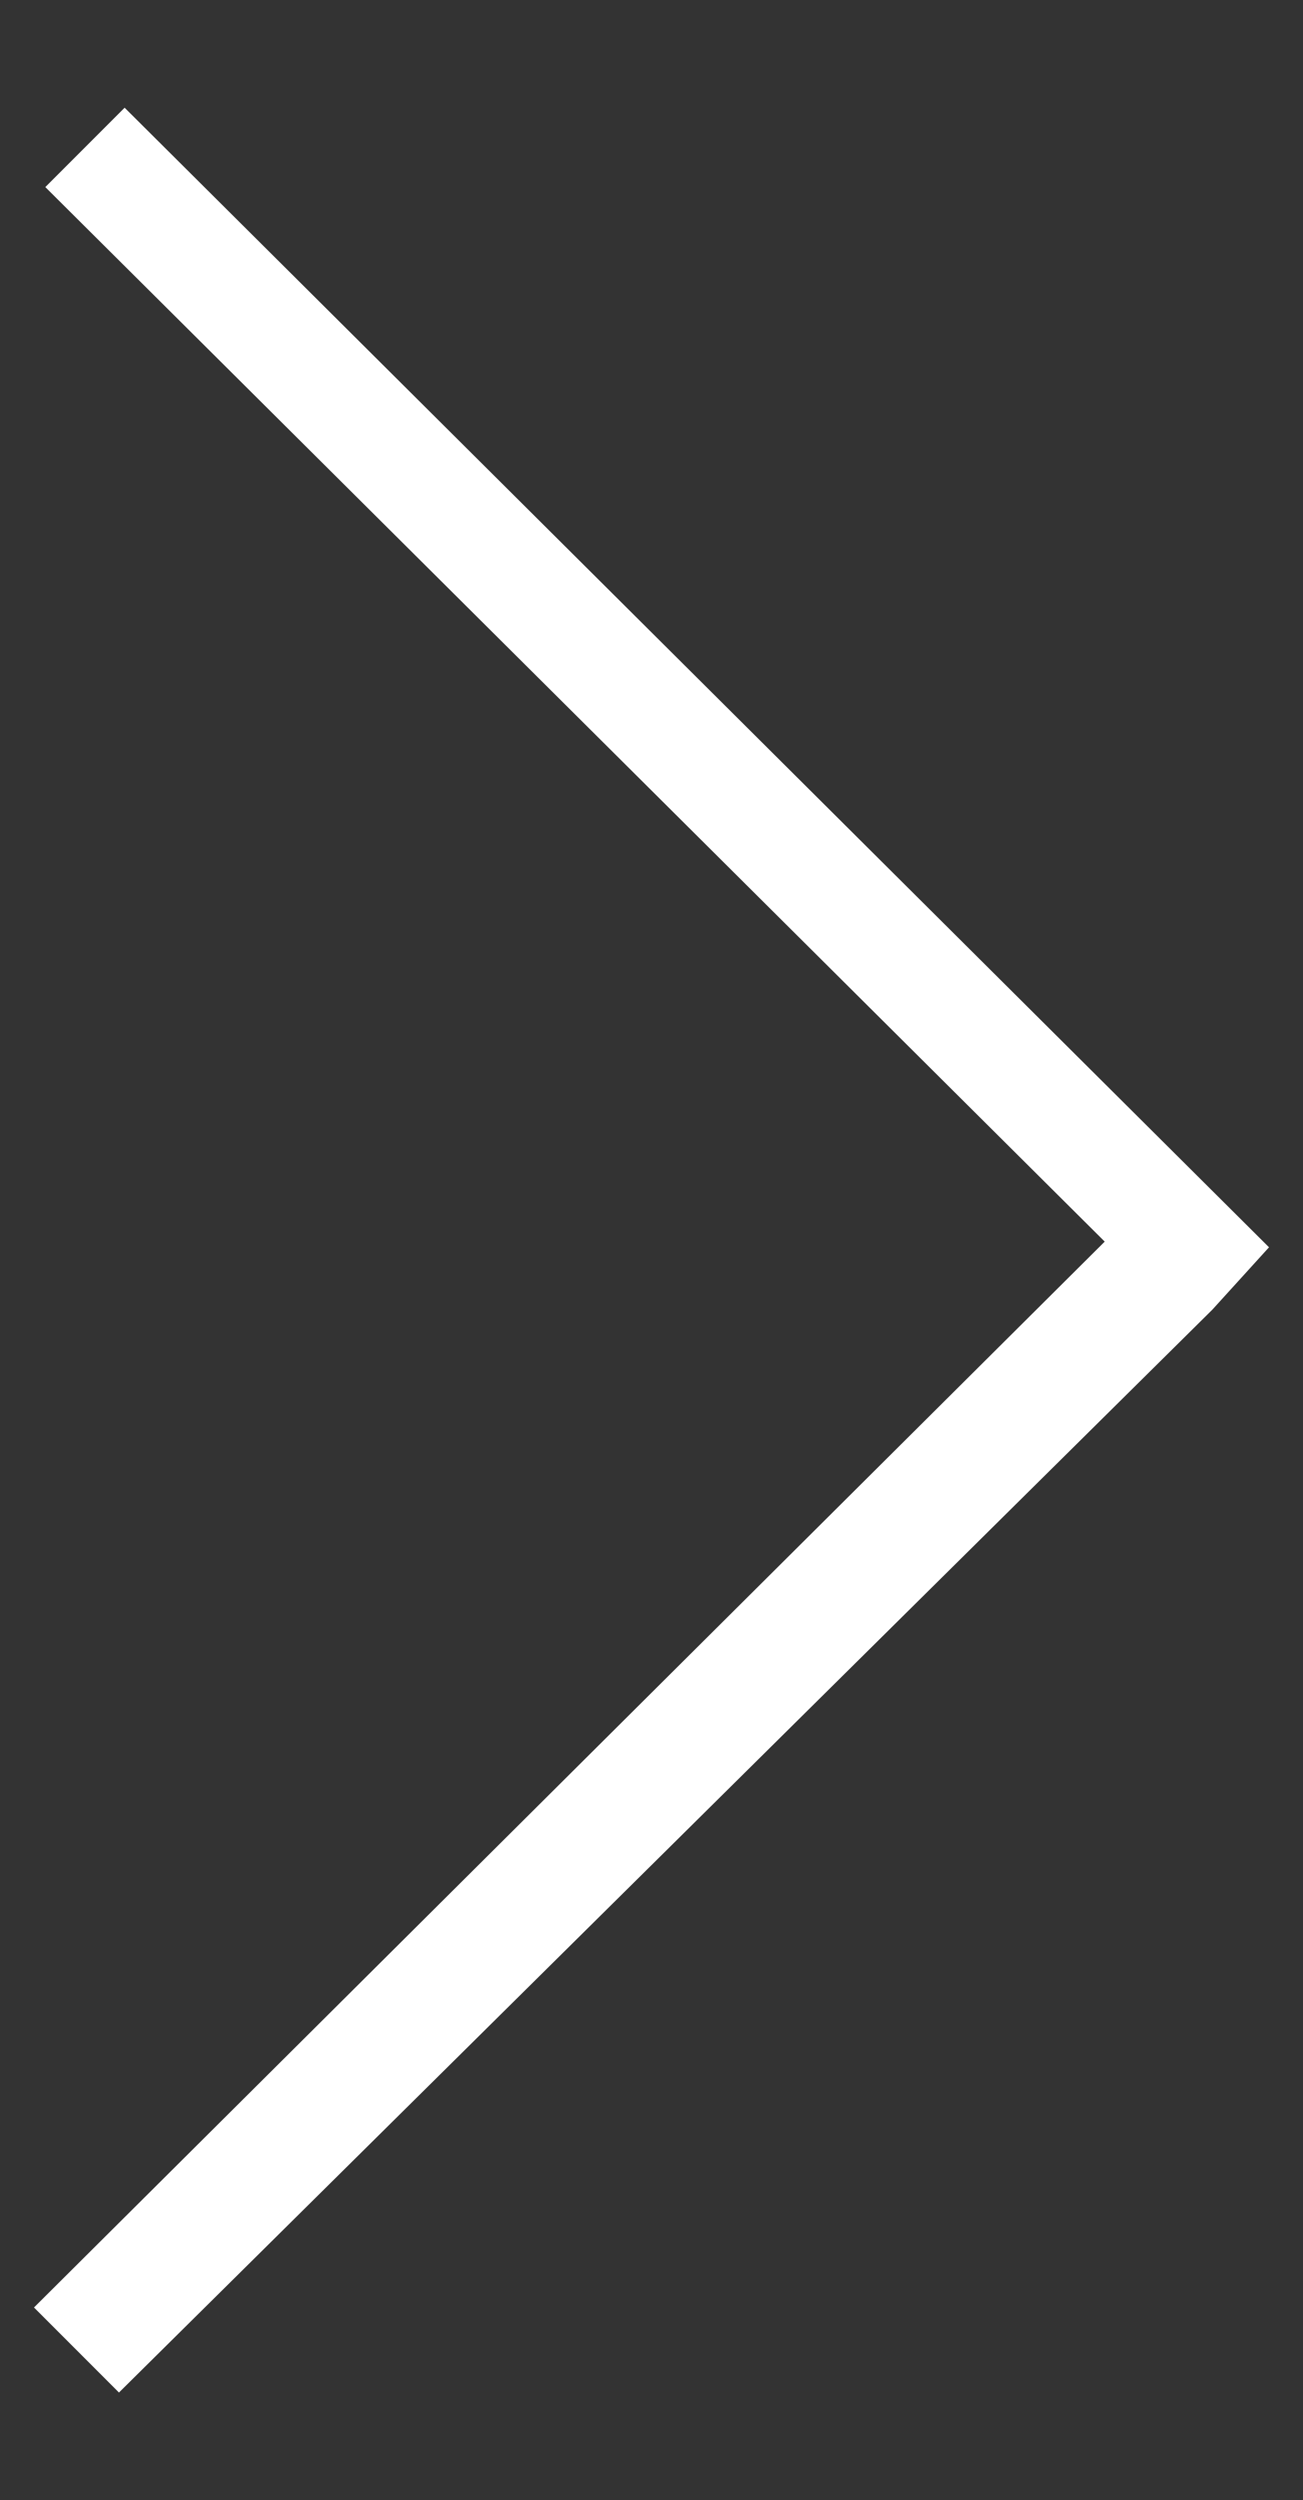 <?xml version="1.0" encoding="utf-8"?>
<!-- Generator: Adobe Illustrator 21.0.0, SVG Export Plug-In . SVG Version: 6.00 Build 0)  -->
<svg version="1.1" id="Capa_1" xmlns="http://www.w3.org/2000/svg" xmlns:xlink="http://www.w3.org/1999/xlink" x="0px" y="0px"
	 width="23px" height="44.1px" viewBox="0 0 23 44.1" style="enable-background:new 0 0 23 44.1;" xml:space="preserve">
<rect x="0" y="0" width="23" height="44.1" fill="#333333" stroke="none"/>
<style type="text/css">
	.st0{fill:#FFFFFF;}
</style>
<polygon class="st0" points="2.2,1.9 0.8,3.3 19.5,21.9 0.6,40.7 2.1,42.2 21.4,23.1 22.4,22 "/>
</svg>
